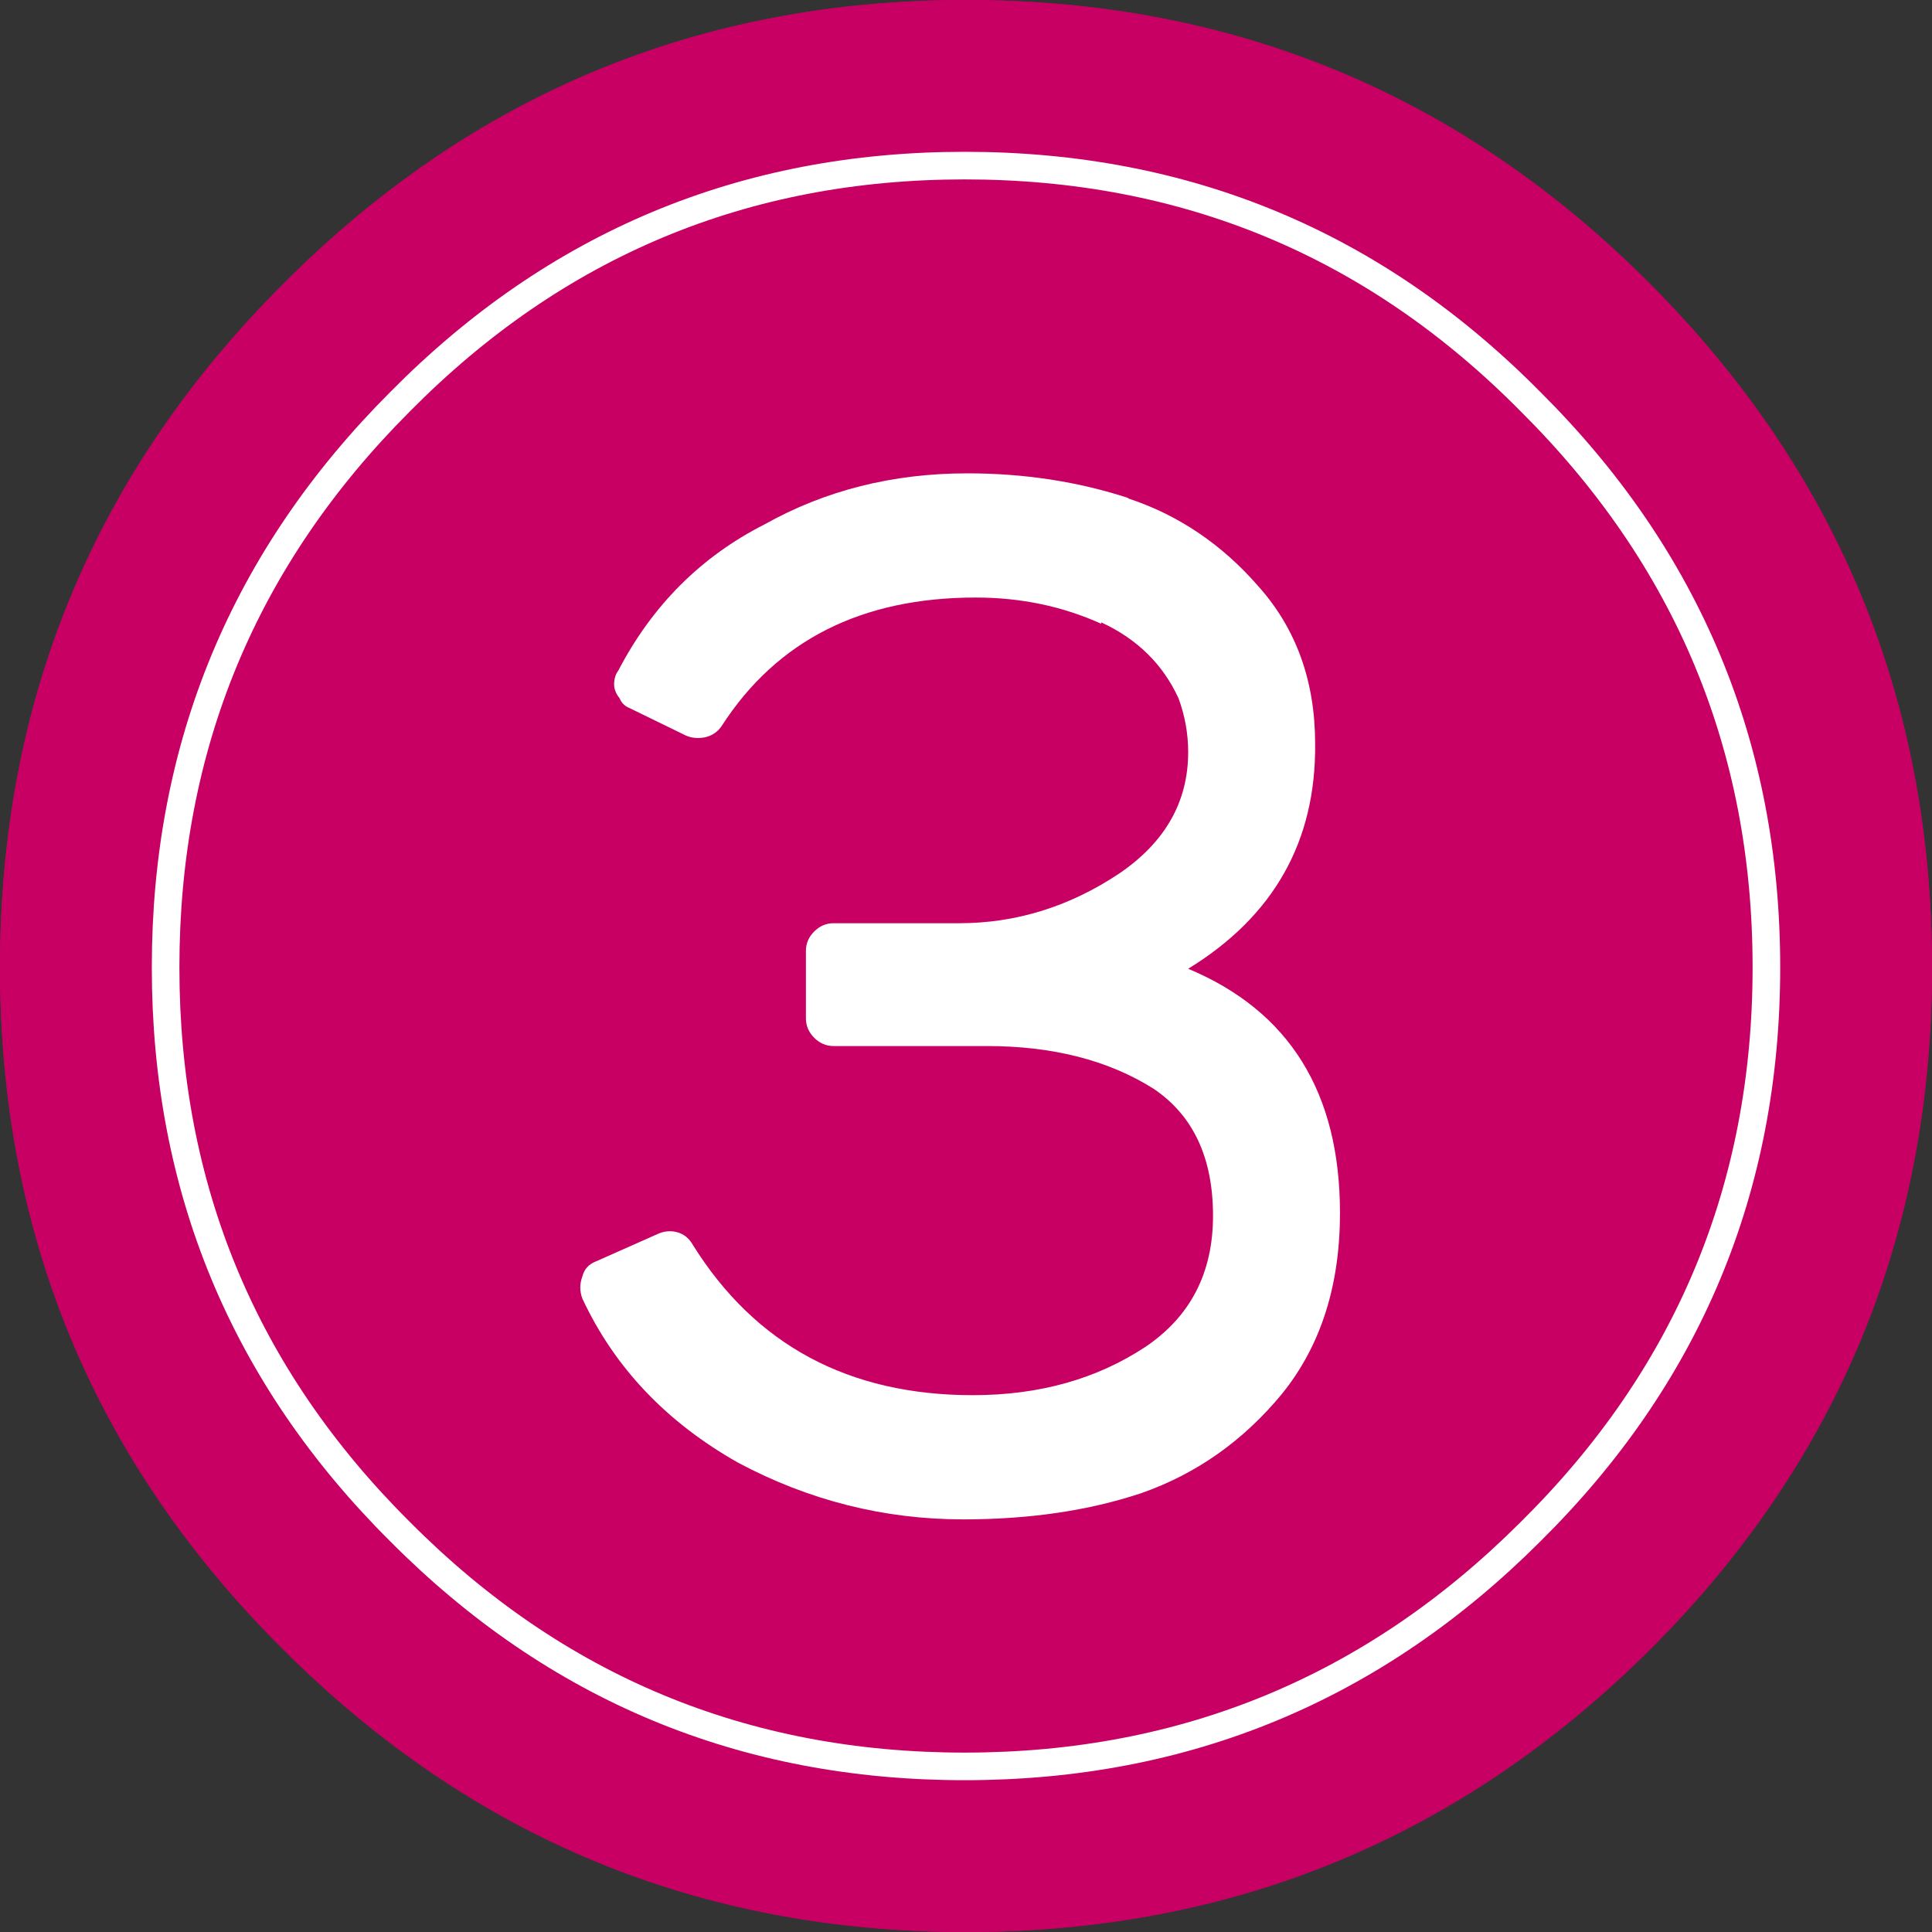 <?xml version="1.0" encoding="utf-8"?><svg id="n3" image-rendering="auto" baseProfile="basic" version="1.1" x="0px" y="0px" width="70" height="70" xmlns="http://www.w3.org/2000/svg" xmlns:xlink="http://www.w3.org/1999/xlink"><rect width="100%" height="100%" fill="#333333" stroke="none"/><defs><filter id="filter3" filterUnits="objectBoundingBox" width="100%" height="100%" x="0%" y="0%"><feColorMatrix type="matrix" in="SourceGraphic" values="1 0 0 0 1 0 1 0 0 1 0 0 1 0 1 0 0 0 9999999999999.99 0" result="colorTrans"/></filter><g id="Symbol-10" overflow="visible"><path id="Layer2_0_1_STROKES" stroke="#FFF" stroke-width="1" stroke-linejoin="miter" stroke-linecap="butt" stroke-miterlimit="60" fill="none" d="M-.05 -29Q-12.05 -29 -20.5 -20.45 -29 -11.95 -29 .05 -29 12.05 -20.5 20.5 -12.05 29 -.05 29 11.95 29 20.45 20.5 29 12.05 29 .05 29 -11.95 20.45 -20.45 12 -29 -.05 -29Z" test="Symbol 2"/></g><g id="Symbol-1-copy-3" overflow="visible"><path fill="#C80064" stroke="none" d="M24.8 -24.7Q14.55 -35 0 -35 -14.5 -35 -24.75 -24.7 -35 -14.45 -35 .05 -35 14.55 -24.75 24.75 -14.5 35 0 35 14.5 35 24.8 24.75 35 14.55 35 .05 35 -14.45 24.8 -24.7M-20.5 -20.45Q-12.05 -29 -.05 -29 12 -29 20.45 -20.45 29 -11.95 29 .05 29 12.05 20.45 20.5 11.95 29 -.05 29 -12.05 29 -20.5 20.5 -29 12.05 -29 .05 -29 -11.95 -20.5 -20.45Z" test="Symbol 1 copy 3"/></g><g id="Symbol-11" overflow="visible"><path fill="#C80064" stroke="none" d="M24.8 -24.7Q14.55 -35 0 -35 -14.5 -35 -24.75 -24.7 -35 -14.45 -35 .05 -35 14.55 -24.75 24.75 -14.5 35 0 35 14.5 35 24.8 24.75 35 14.55 35 .05 35 -14.45 24.8 -24.7Z" test="Symbol 1"/></g><g id="light" overflow="visible"><path fill="url(#Gradient_1)" stroke="none" d="M35.3 -35.4Q20.7 -50 0 -50 -20.75 -50 -35.4 -35.4 -50 -20.75 -50 0 -50 20.7 -35.4 35.3 -20.75 50 0 50 20.7 50 35.3 35.3 50 20.7 50 0 50 -20.75 35.3 -35.4Z" test="light"/></g><radialGradient id="Gradient_1" gradientUnits="userSpaceOnUse" cx="0" cy="0" r="51.275" fx="0" fy="0" gradientTransform="translate(0 -.05)" spreadMethod="pad"><stop offset=".784%" stop-color="#FFF"/><stop offset="98.823%" stop-color="#FFF" stop-opacity="0"/></radialGradient></defs><g id="Scene-1" overflow="visible"><g><g id="n_fono64d165" transform="translate(35 35)"><g><use xlink:href="#Symbol-11"/><animate attributeName="display" repeatCount="indefinite" dur="5.5s" keyTimes="0;.388;1" values="none;inline;inline"/></g><g mask="url(#mask_3)" display="none"><use xlink:href="#light" transform="matrix(.3 0 0 .3 30 30)" opacity="0"><animateTransform attributeName="transform" additive="replace" type="translate" repeatCount="indefinite" dur="5.5s" keyTimes="0;.412;.533;.655;.927;1" values="-30.01,-30.01;-30.01,-30.01;-5.05,-5.05;4,4;30.01,30.01;30.01,30.01"/><animateTransform attributeName="transform" additive="sum" type="scale" repeatCount="indefinite" dur="5.5s" keyTimes="0;.412;.533;.655;.927;1" values=".3,.3;.3,.3;1,1;1,1;.3,.3;.3,.3"/><animateTransform attributeName="transform" additive="sum" type="translate" repeatCount="indefinite" dur="5.5s" keyTimes="0;.412;.533;.655;.927;1" values=".2,.2;.2,.2;.1,.1;0,0;-.2,-.2;-.2,-.2"/><animate attributeName="opacity" repeatCount="indefinite" dur="5.5s" keyTimes="0;.412;.533;.655;.927;1" values="0;0;.7;.8;0;0"/></use><animate attributeName="display" repeatCount="indefinite" dur="5.5s" keyTimes="0;.412;.933;1" values="none;inline;none;none"/></g><mask id="mask_3"><g filter="url(#filter3)"><g><use xlink:href="#Symbol-11" transform="matrix(.829 0 0 .829 0 0)"/><animate attributeName="display" repeatCount="indefinite" dur="5.5s" keyTimes="0;.388;1" values="none;inline;inline"/></g></g></mask><g mask="url(#mask_2)" display="none"><use xlink:href="#light" transform="matrix(.3 0 0 .3 -30 -30)" opacity="0"><animateTransform attributeName="transform" additive="replace" type="translate" repeatCount="indefinite" dur="5.5s" keyTimes="0;.503;.624;.745;.988;1" values="30.01,30.01;30.01,30.01;4,4;-5.05,-5.05;-30.01,-30.01;-30.01,-30.01"/><animateTransform attributeName="transform" additive="sum" type="scale" repeatCount="indefinite" dur="5.5s" keyTimes="0;.503;.624;.745;.988;1" values=".3,.3;.3,.3;1,1;1,1;.3,.3;.3,.3"/><animateTransform attributeName="transform" additive="sum" type="translate" repeatCount="indefinite" dur="5.5s" keyTimes="0;.503;.624;.745;.988;1" values="-.2,-.2;-.2,-.2;0,0;.1,.1;.2,.2;.2,.2"/><animate attributeName="opacity" repeatCount="indefinite" dur="5.5s" keyTimes="0;.503;.624;.745;.988;1" values="0;0;1;1;0;0"/></use><animate attributeName="display" repeatCount="indefinite" dur="5.5s" keyTimes="0;.503;.994;1" values="none;inline;none;none"/></g><g mask="url(#mask_2)" display="none"><use xlink:href="#light" transform="matrix(.7 0 0 .7 -20 -20)" opacity="0"><animate attributeName="opacity" repeatCount="indefinite" dur="5.5s" keyTimes="0;.564;.715;.927;1" values="0;0;.6;0;0"/></use><animate attributeName="display" repeatCount="indefinite" dur="5.5s" keyTimes="0;.564;.933;1" values="none;inline;none;none"/></g><mask id="mask_2"><g filter="url(#filter3)"><g><use xlink:href="#Symbol-1-copy-3"/><animate attributeName="display" repeatCount="indefinite" dur="5.5s" keyTimes="0;.388;1" values="none;inline;inline"/></g></g></mask><g display="none"><use xlink:href="#light" transform="matrix(.7 0 0 .7 0 0)" opacity="0"><animate attributeName="opacity" repeatCount="indefinite" dur="5.5s" keyTimes="0;.503;.655;.897;1" values="0;0;.6;0;0"/></use><animate attributeName="display" repeatCount="indefinite" dur="5.5s" keyTimes="0;.503;.903;1" values="none;inline;none;none"/></g><g><use xlink:href="#Symbol-10"/><animate attributeName="display" repeatCount="indefinite" dur="5.5s" keyTimes="0;.388;1" values="none;inline;inline"/></g></g><animate attributeName="display" repeatCount="indefinite" dur="5.5s" keyTimes="0;.388;1" values="none;inline;inline"/></g><g display="none"><g id="n_fonf0" transform="translate(35 35)"><use xlink:href="#Symbol-11"/><g mask="url(#mask_1)"/><mask id="mask_1"><g filter="url(#filter3)"><use xlink:href="#Symbol-11" transform="matrix(.829 0 0 .829 0 0)"/></g></mask><g mask="url(#mask_)"/><g mask="url(#mask_)"/><mask id="mask_"><g filter="url(#filter3)"><use xlink:href="#Symbol-1-copy-3"/></g></mask><use xlink:href="#Symbol-10"/></g><animate attributeName="display" repeatCount="indefinite" dur="5.5s" keyTimes="0;.388;1" values="inline;none;none"/></g><g id="Symbol-9" transform="translate(34.75 36.1)"><path fill="#FFF" stroke="none" d="M5.15 -13.5L5.15 -13.55Q7.1 -12.65 7.95 -10.8 8.3 -9.85 8.3 -8.85 8.3 -6.15 5.8 -4.45 3.1 -2.65 0 -2.65L-4.55 -2.65Q-4.95 -2.65 -5.25 -2.35 -5.55 -2.05 -5.55 -1.65L-5.55 .8Q-5.55 1.2 -5.25 1.5 -4.95 1.8 -4.55 1.8L1 1.8Q4.6 1.8 7.05 3.35 9.2 4.8 9.2 7.95 9.2 11.05 6.75 12.7 4.1 14.45 .5 14.45 -6.25 14.45 -9.65 9 -9.85 8.65 -10.2 8.55 -10.55 8.45 -10.9 8.6L-13.15 9.6Q-13.55 9.75 -13.65 10.15 -13.8 10.55 -13.65 10.95 -11.9 14.7 -8 16.9 -4.15 18.95 .15 18.95 3.75 18.95 6.6 18 9.6 16.95 11.7 14.4 13.8 11.8 13.8 7.85 13.8 1.3 8.3 -1 12.95 -3.85 12.9 -9.15 12.9 -12.55 10.85 -14.85 8.85 -17.15 6.1 -18.05L6.15 -18.05Q3.4 -18.95 .3 -18.95 -3.75 -18.95 -7.05 -17.1 -10.5 -15.35 -12.35 -11.8 -12.5 -11.6 -12.5 -11.3 -12.5 -11.05 -12.3 -10.8 -12.2 -10.55 -11.95 -10.45L-9.9 -9.45Q-9.55 -9.3 -9.15 -9.4 -8.8 -9.5 -8.6 -9.8 -5.6 -14.45 .6 -14.45 3.05 -14.45 5.15 -13.5Z" test="Symbol 9"/></g></g></svg>